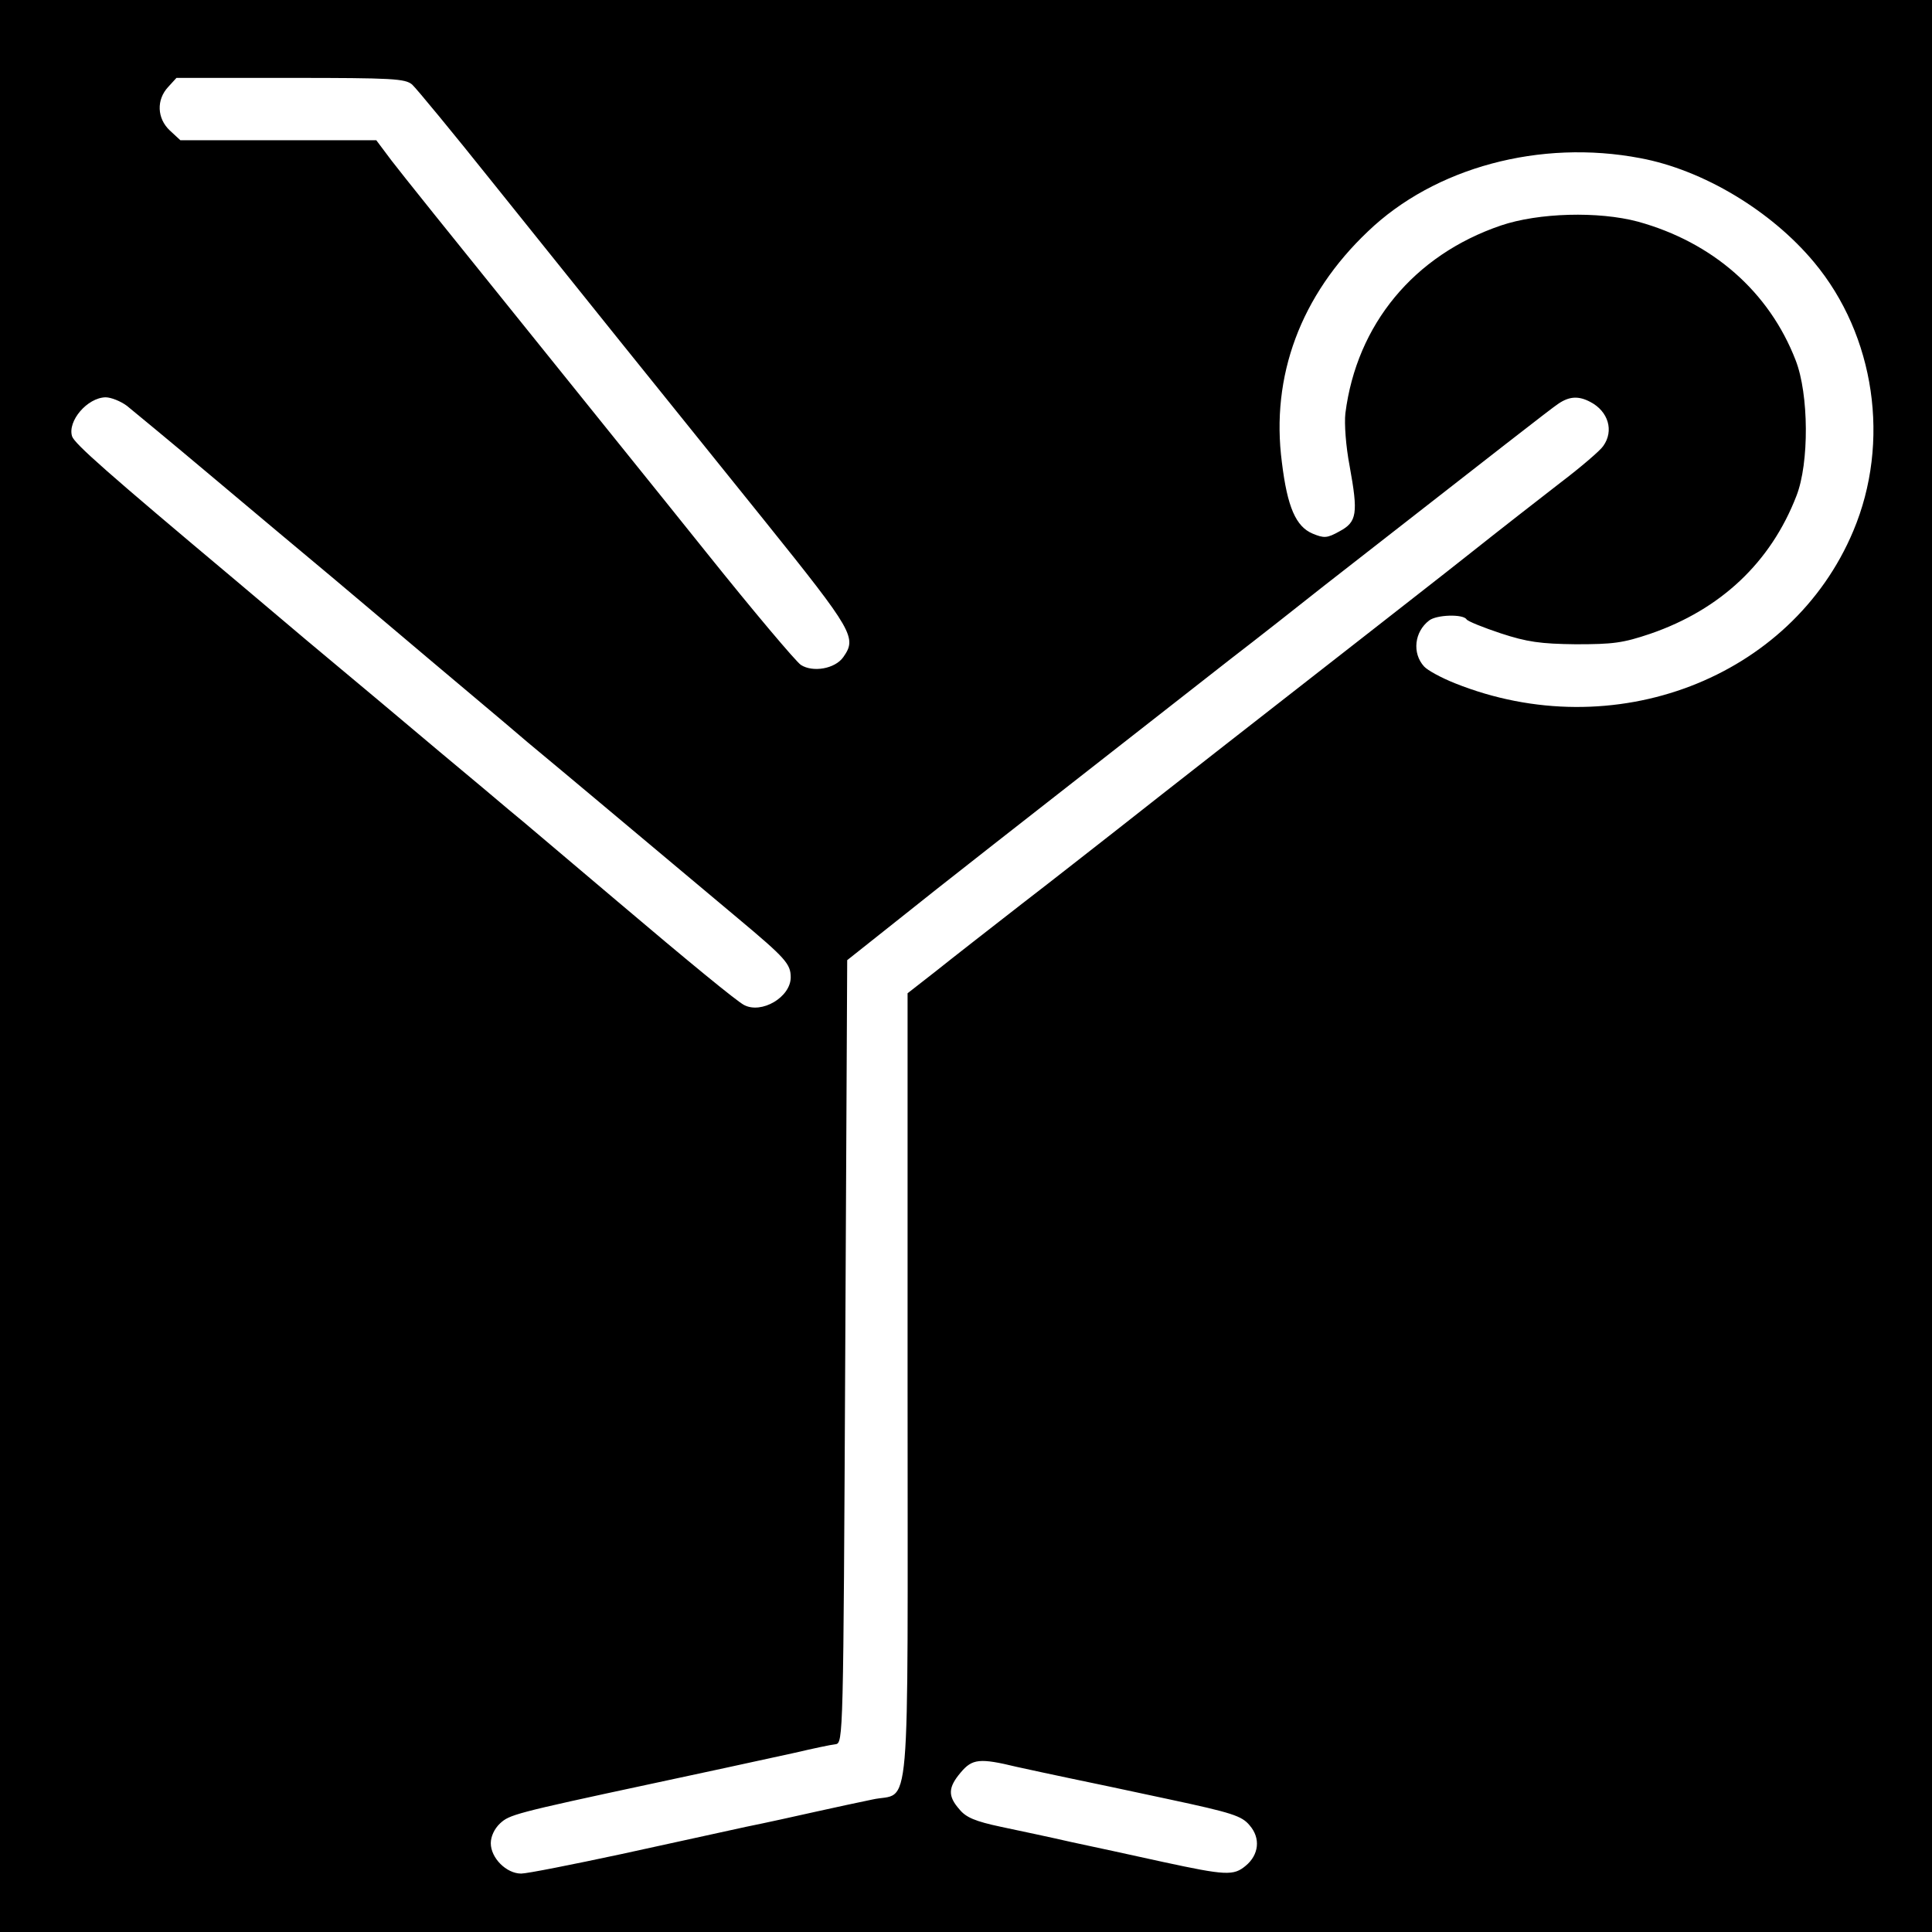 <?xml version="1.0" standalone="no"?>
<!DOCTYPE svg PUBLIC "-//W3C//DTD SVG 20010904//EN"
 "http://www.w3.org/TR/2001/REC-SVG-20010904/DTD/svg10.dtd">
<svg version="1.0" xmlns="http://www.w3.org/2000/svg"
 width="496pt" height="496pt" viewBox="0 0 496 496"
 preserveAspectRatio="xMidYMid meet">
<g transform="translate(0,496) scale(0.1,-0.1)"
fill="#000000" stroke="none">
<path d="M0 2480 l0 -2480 2480 0 2480 0 0 2480 0 2480 -2480 0 -2480 0 0
-2480z m1058 2263 c11 -10 105 -124 208 -253 226 -282 406 -506 697 -867 229
-285 237 -300 202 -350 -21 -30 -78 -40 -109 -20 -13 9 -122 138 -242 288
-120 150 -343 426 -494 614 -151 187 -293 364 -315 393 l-39 52 -252 0 -251 0
-27 25 c-33 31 -35 79 -4 112 l21 23 293 0 c263 0 294 -2 312 -17z m3153 -189
c161 -30 336 -135 446 -267 157 -188 197 -462 101 -690 -159 -379 -616 -554
-1023 -391 -35 14 -70 33 -79 43 -31 34 -25 89 13 118 19 15 87 17 96 3 3 -5
43 -21 88 -36 67 -22 102 -27 192 -28 96 0 121 3 192 27 180 62 309 183 375
354 33 84 32 261 -2 348 -68 176 -213 303 -405 356 -101 27 -255 23 -352 -10
-223 -76 -370 -254 -399 -482 -3 -26 1 -84 11 -136 22 -121 19 -143 -26 -167
-32 -18 -40 -18 -69 -6 -43 18 -65 68 -79 183 -29 221 48 429 221 593 171 164
442 237 699 188z m-3885 -636 c16 -13 113 -93 214 -178 101 -85 243 -204 315
-264 71 -60 184 -155 250 -211 66 -56 179 -150 250 -211 118 -98 195 -163 540
-452 122 -102 135 -117 135 -151 0 -51 -75 -95 -120 -71 -19 10 -141 110 -325
266 -135 114 -222 188 -240 203 -11 9 -58 48 -105 88 -47 39 -164 137 -260
218 -96 80 -184 154 -195 163 -11 9 -92 78 -180 152 -329 276 -414 351 -420
370 -12 39 39 99 86 100 14 0 39 -10 55 -22z m3757 10 c46 -24 61 -74 33 -113
-7 -11 -57 -54 -111 -95 -53 -41 -157 -122 -230 -180 -73 -58 -198 -155 -277
-217 -209 -163 -519 -405 -629 -492 -54 -42 -163 -128 -245 -191 -81 -63 -181
-141 -221 -173 l-73 -57 0 -1010 c0 -1150 10 -1037 -91 -1060 -30 -6 -94 -20
-144 -31 -49 -11 -130 -29 -180 -39 -49 -11 -193 -42 -320 -70 -126 -27 -242
-50 -257 -50 -38 0 -78 40 -78 78 0 17 9 37 24 51 24 22 36 26 386 101 154 33
233 50 370 80 47 11 94 21 105 22 20 3 20 13 25 1008 l5 1005 126 100 c130
104 252 199 858 673 69 53 177 138 240 188 464 362 579 452 601 467 29 20 53
21 83 5z m-1473 -3504 c36 -8 97 -21 135 -29 39 -8 153 -32 255 -54 164 -35
188 -43 208 -67 29 -33 24 -76 -10 -104 -31 -26 -51 -25 -213 10 -77 17 -183
40 -235 51 -52 12 -133 29 -180 39 -66 14 -90 24 -107 45 -30 34 -29 56 3 94
30 36 49 38 144 15z"/>
</g>
</svg>
